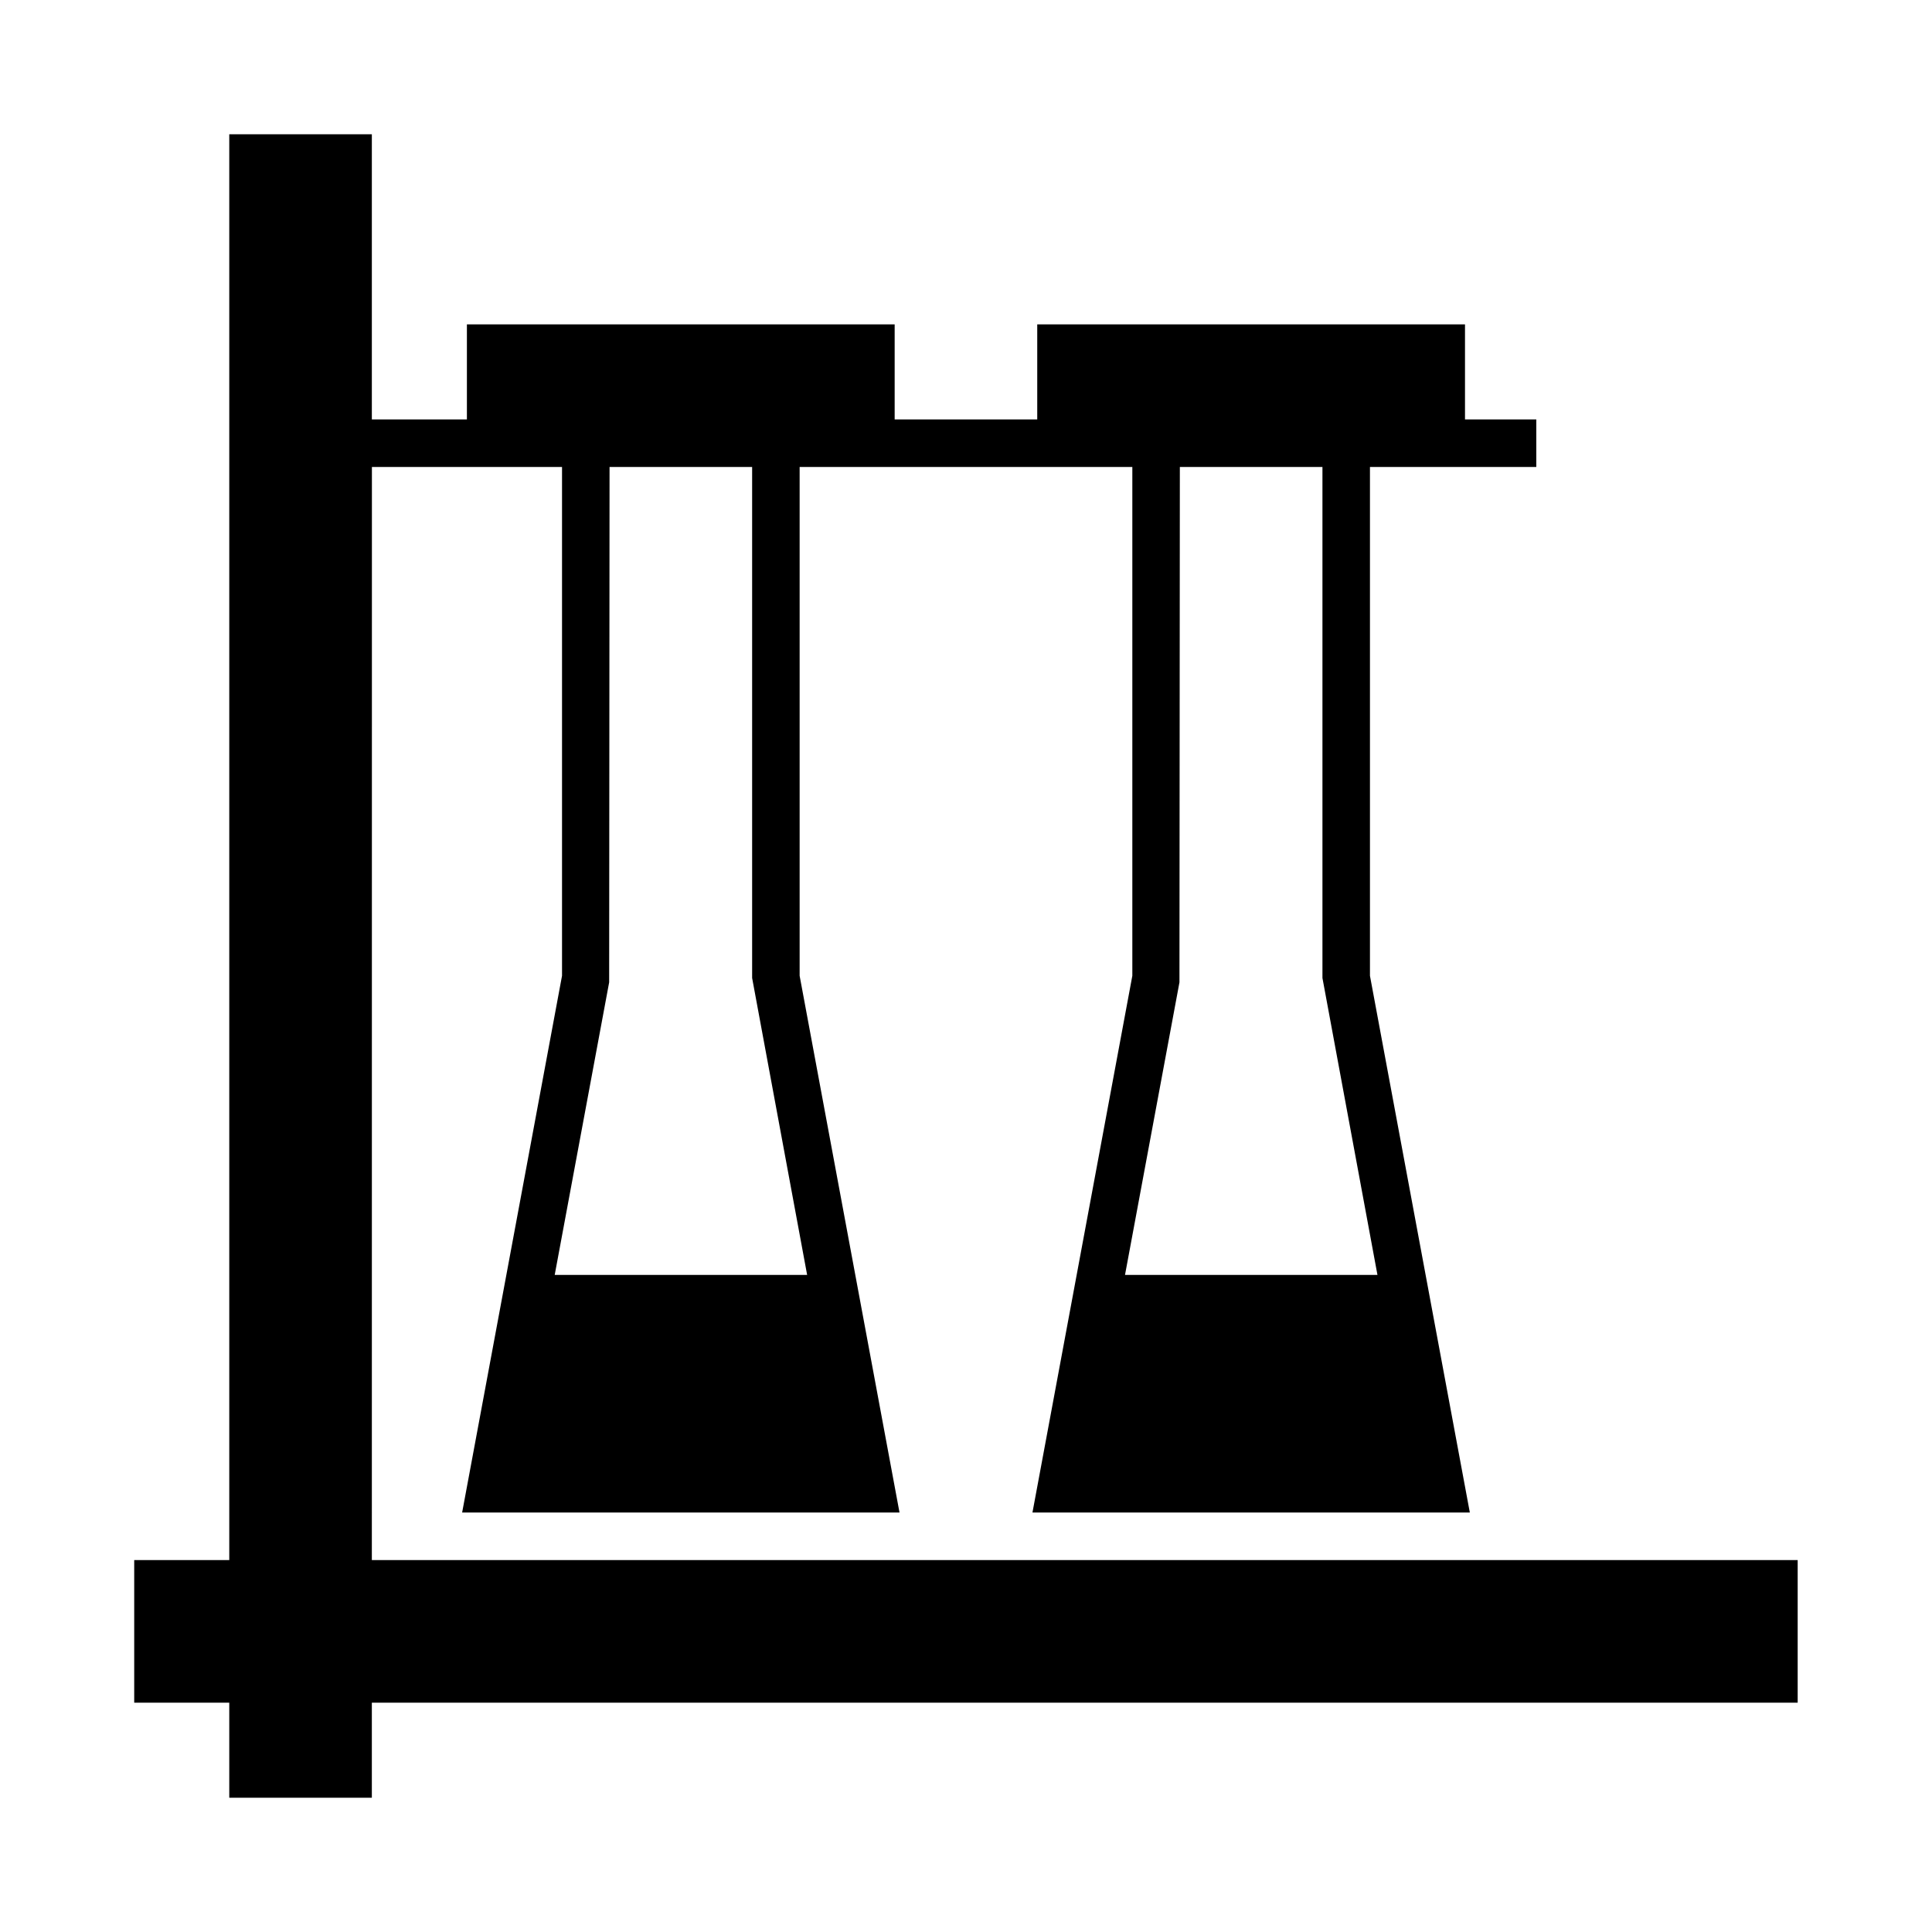 <?xml version="1.0" encoding="UTF-8"?>
<!-- Uploaded to: SVG Find, www.svgrepo.com, Generator: SVG Find Mixer Tools -->
<svg fill="#000000" width="800px" height="800px" version="1.1" viewBox="144 144 512 512" xmlns="http://www.w3.org/2000/svg">
 <path d="m242.56 267.75h50.383v134.84l-26.473 142.25h115.91l-26.469-142.25v-134.84h88.168v134.84l-26.469 142.25h115.91l-26.469-142.25v-134.84h44.082v-12.598h-18.895v-25.191h-113.36v25.191h-37.785v-25.191h-113.36v25.191h-25.191v-75.57h-37.785v377.86h-25.191v37.785h25.191v25.191h37.785v-25.191h377.86v-37.785h-377.86zm266.48 214.12h-66.902l14.43-77.543 0.105-136.57h37.789v135.42zm-151.14 0h-66.898l14.43-77.543 0.105-136.57h37.785v135.42z"/>
</svg>